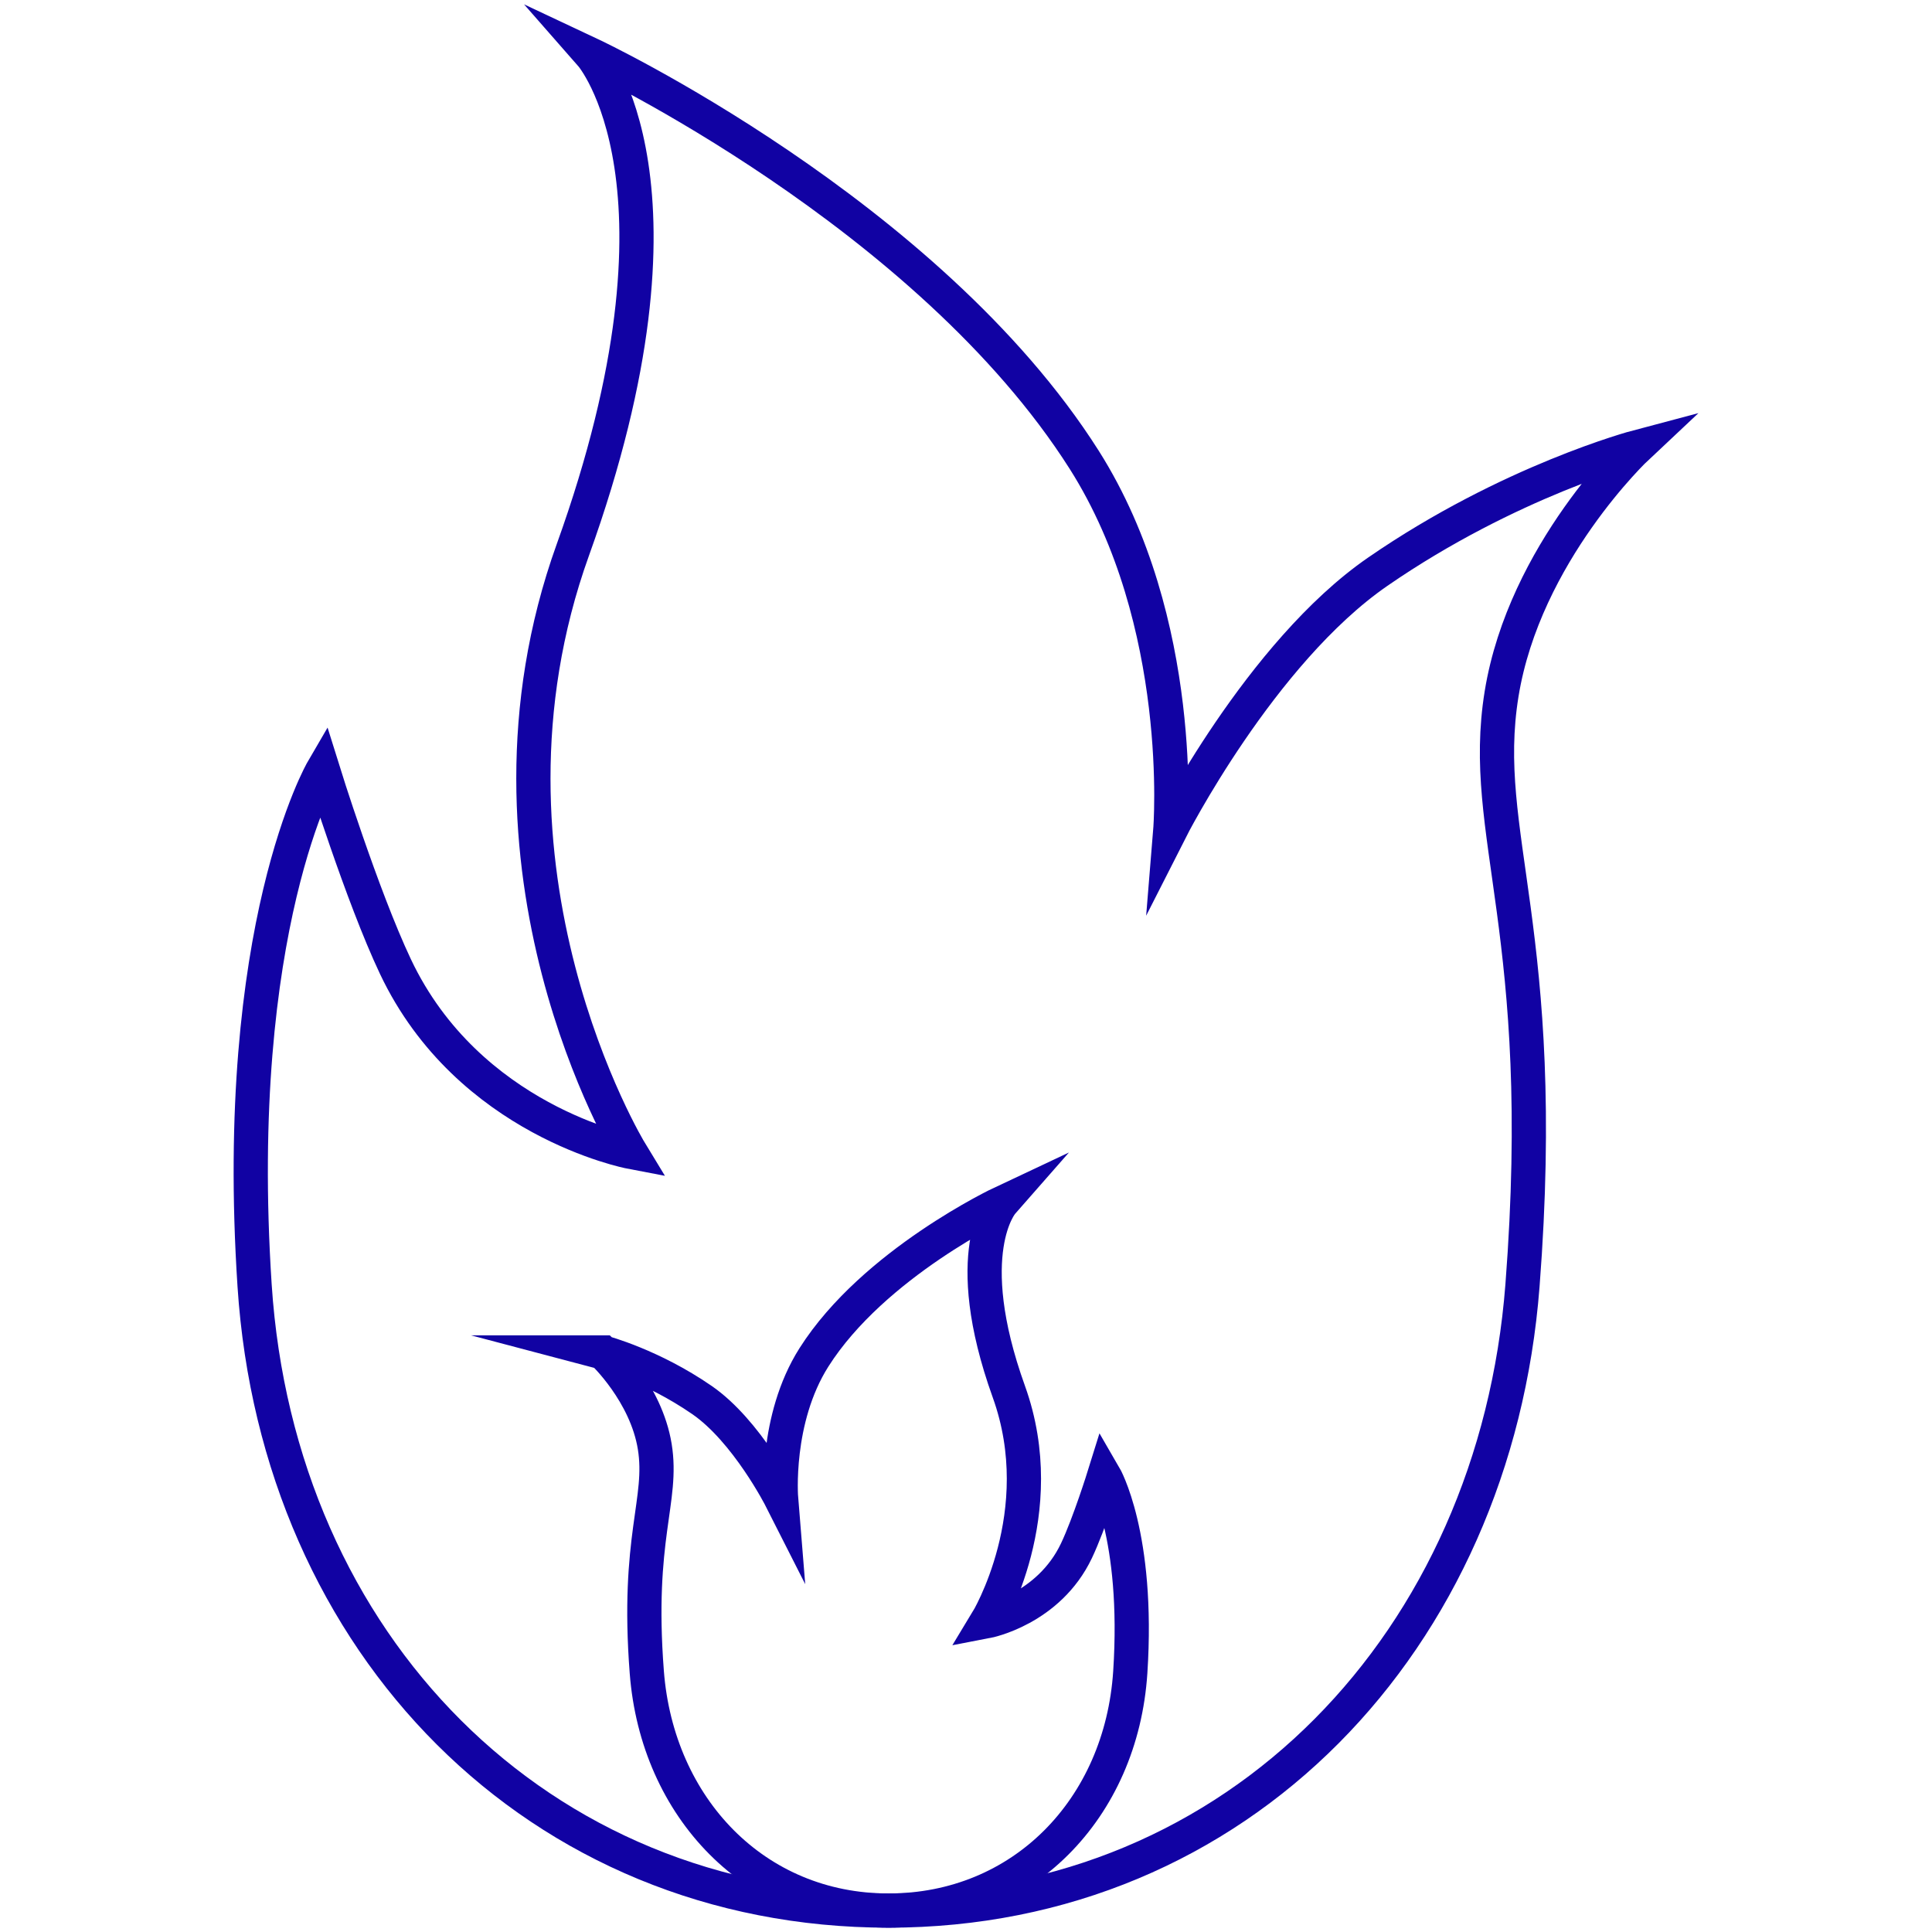 <?xml version="1.0" encoding="UTF-8"?><svg id="b" xmlns="http://www.w3.org/2000/svg" width="32" height="32" viewBox="0 0 32 32"><defs><style>.e{fill:none;stroke:#1102a3;stroke-miterlimit:10;stroke-width:.567px;}</style></defs><path class="e" d="m27.118,7.404s-2.117.56-4.299,2.066c-1.945,1.342-3.435,4.281-3.435,4.281,0,0,.281-3.441-1.426-6.135C15.364,3.527,9.79.907,9.79.907c0,0,1.879,2.141-.302,8.201-1.901,5.283.951,9.969.951,9.969,0,0-2.679-.511-3.889-3.067-.554-1.17-1.204-3.26-1.204-3.26,0,0-1.518,2.6-1.129,8.543.389,5.943,4.701,10.352,10.5,10.352s10.047-4.473,10.5-10.352c.454-5.879-.725-7.459-.346-9.799.379-2.339,2.247-4.09,2.247-4.09Z"/><path class="e" d="m9.987,22.401s.807.213,1.64.788c.742.512,1.31,1.633,1.31,1.633,0,0-.107-1.312.544-2.339.989-1.56,3.114-2.559,3.114-2.559,0,0-.716.816.115,3.127.725,2.014-.362,3.801-.362,3.801,0,0,1.022-.195,1.483-1.17.211-.446.459-1.243.459-1.243,0,0,.579.992.431,3.258s-1.793,3.948-4.004,3.948-3.831-1.706-4.004-3.948.276-2.844.132-3.736c-.144-.892-.857-1.56-.857-1.56Z"/></svg>